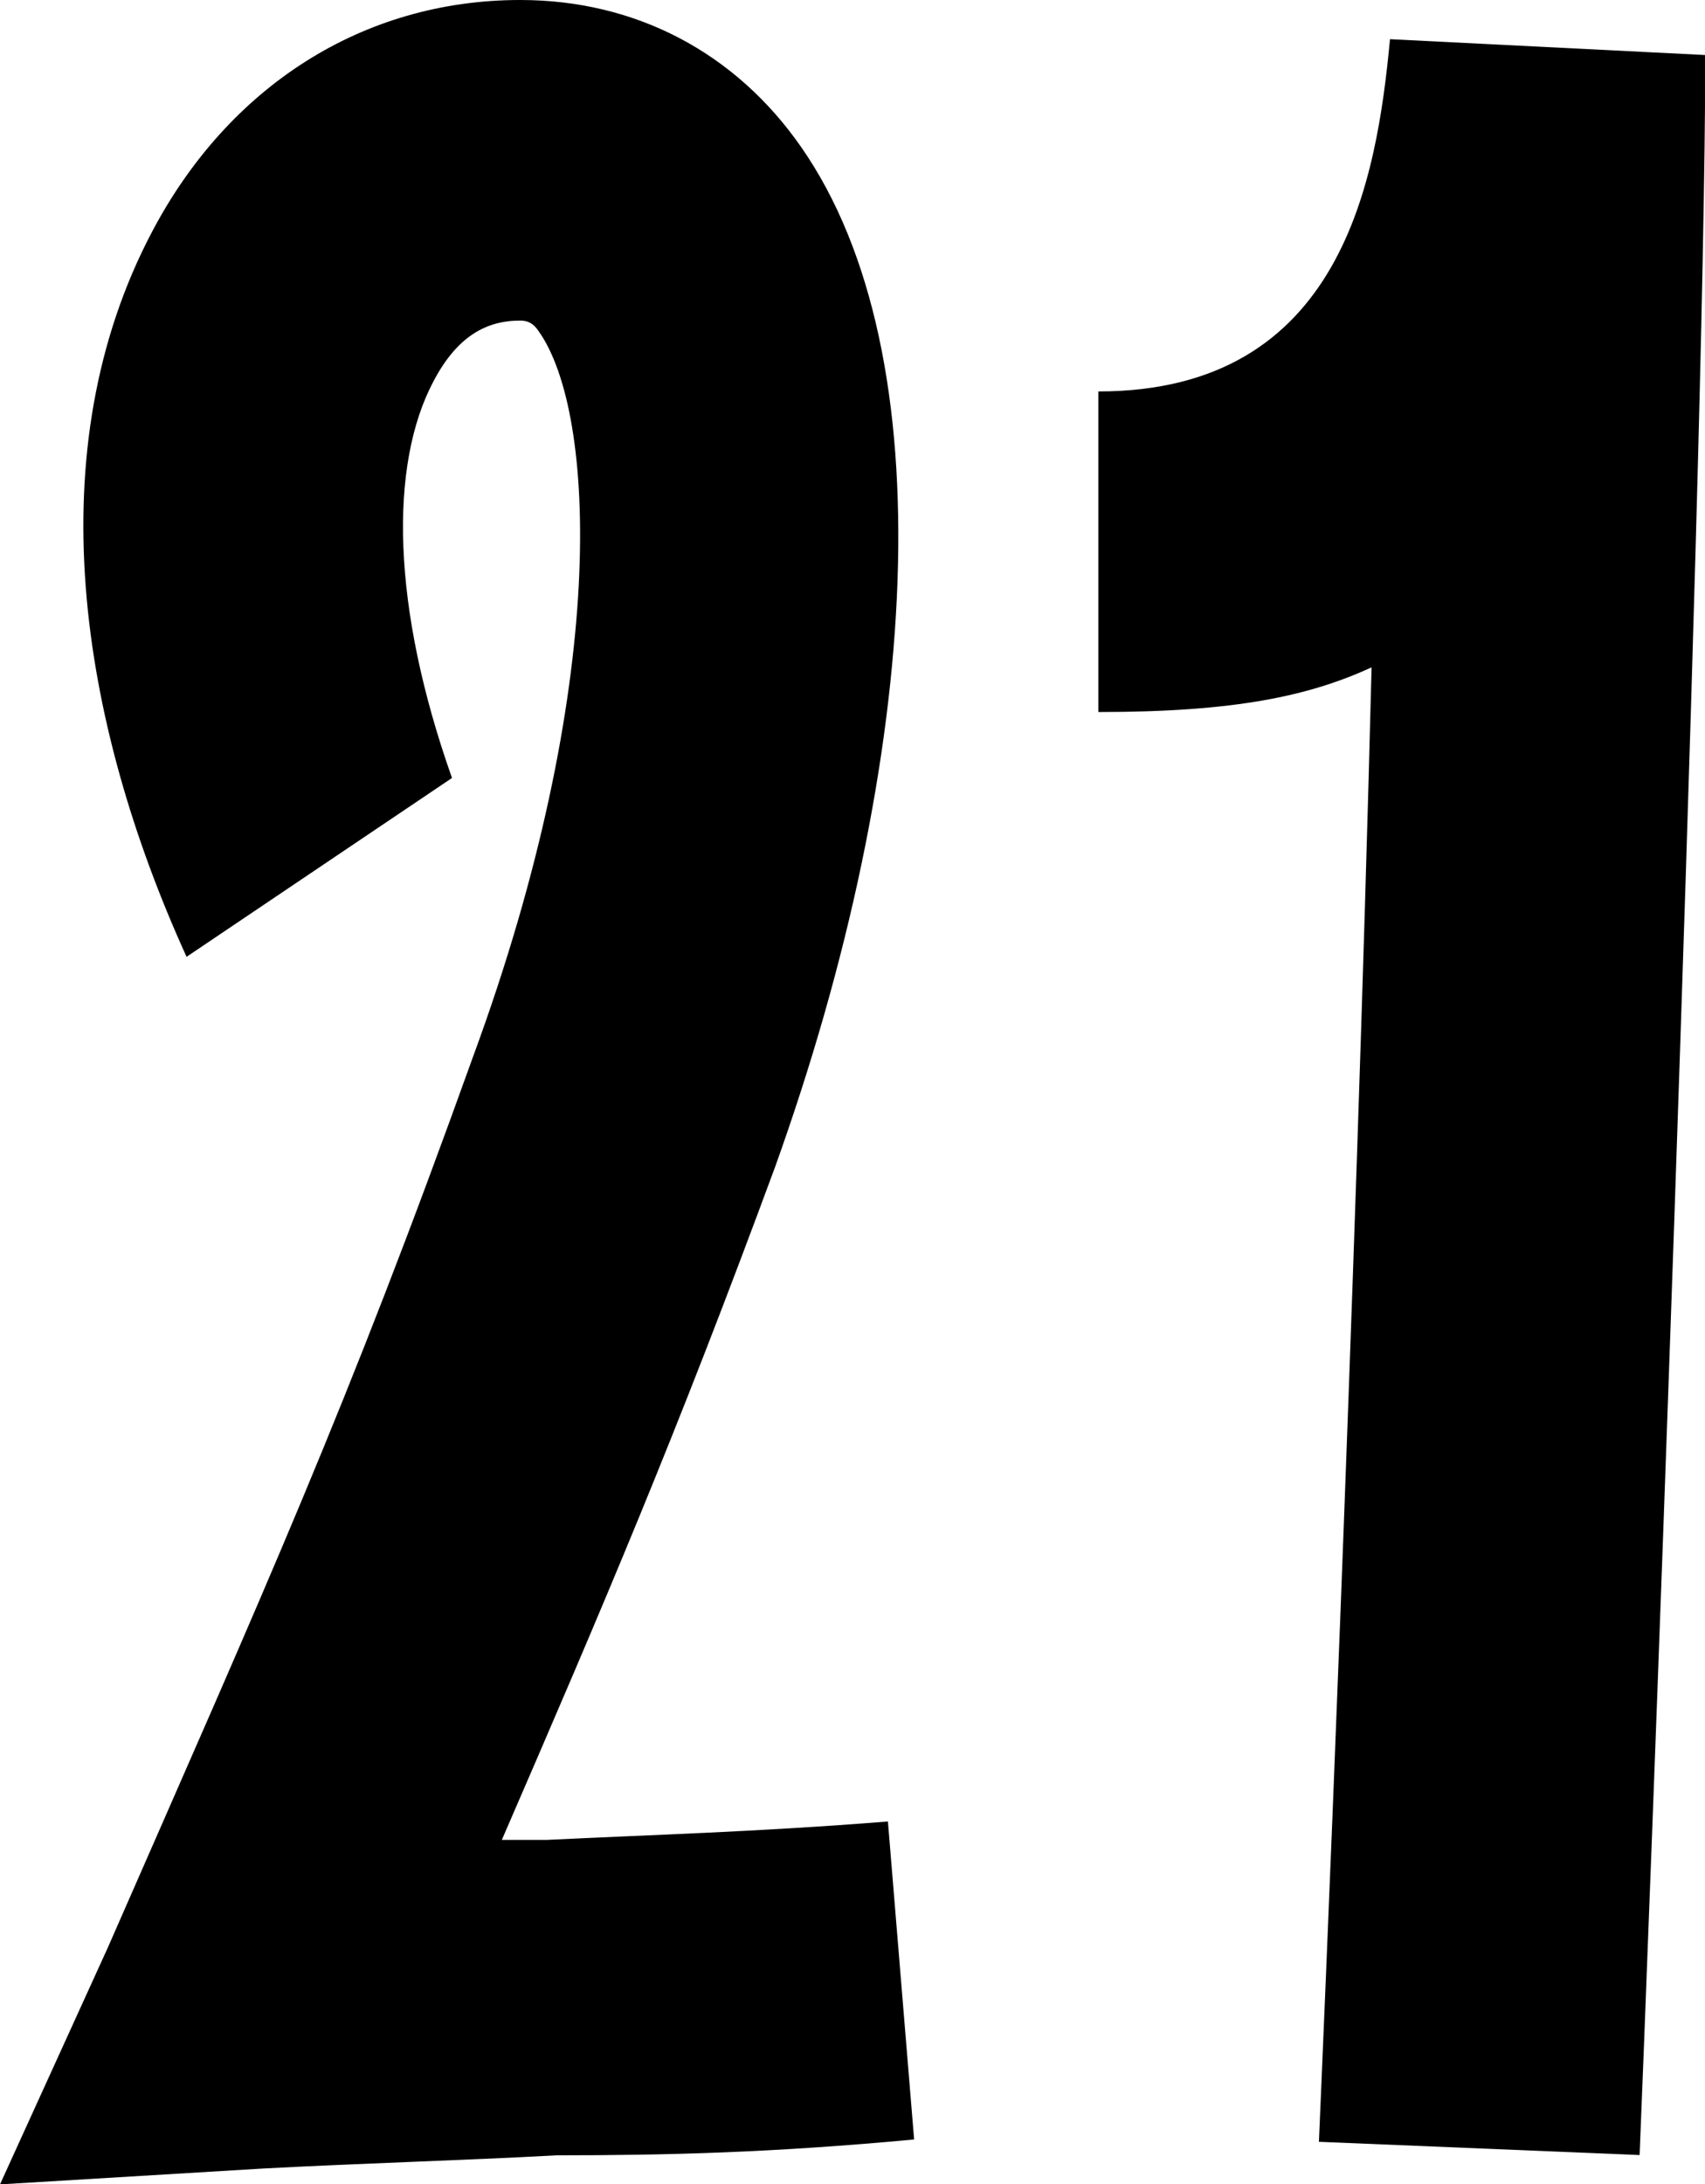 <?xml version="1.0" encoding="UTF-8"?> <svg xmlns="http://www.w3.org/2000/svg" id="temp" viewBox="0 0 65.71 84.14"> <defs> <style> .cls-1 { stroke-width: 0px; } </style> </defs> <path class="cls-1" d="m10.12,83.54l-10.12.61,4.15-9.11c6.08-13.87,9.21-20.76,14.08-34.33,5.26-14.28,4.76-24.81,2.53-27.95-.2-.3-.41-.41-.71-.41-1.32,0-2.43.61-3.34,2.33-1.72,3.24-1.62,8.71.71,15.29l-10.23,6.89C3.04,27.74,1.42,17.32,5.87,8.91,8.81,3.34,13.97,0,20.05,0c4.46,0,8.3,2.03,10.83,5.67,5.57,8,4.66,23.49-1.01,39.29-3.85,10.43-6.58,16.81-10.53,25.92h1.72c4.05-.2,8-.3,13.16-.71l1.01,12.25c-5.47.51-9.52.61-13.77.61-3.65.2-7.39.3-11.34.51Z"></path> <path class="cls-1" d="m50.83,82.52c.1-2.33,1.42-32.6,2.03-56.81-2.43,1.11-5.27,1.72-10.53,1.72v-12.35c9.42,0,10.73-8.2,11.24-13.57l12.15.61c0,16.3-2.33,76.15-2.53,80.9l-12.35-.51Z"></path> </svg> 